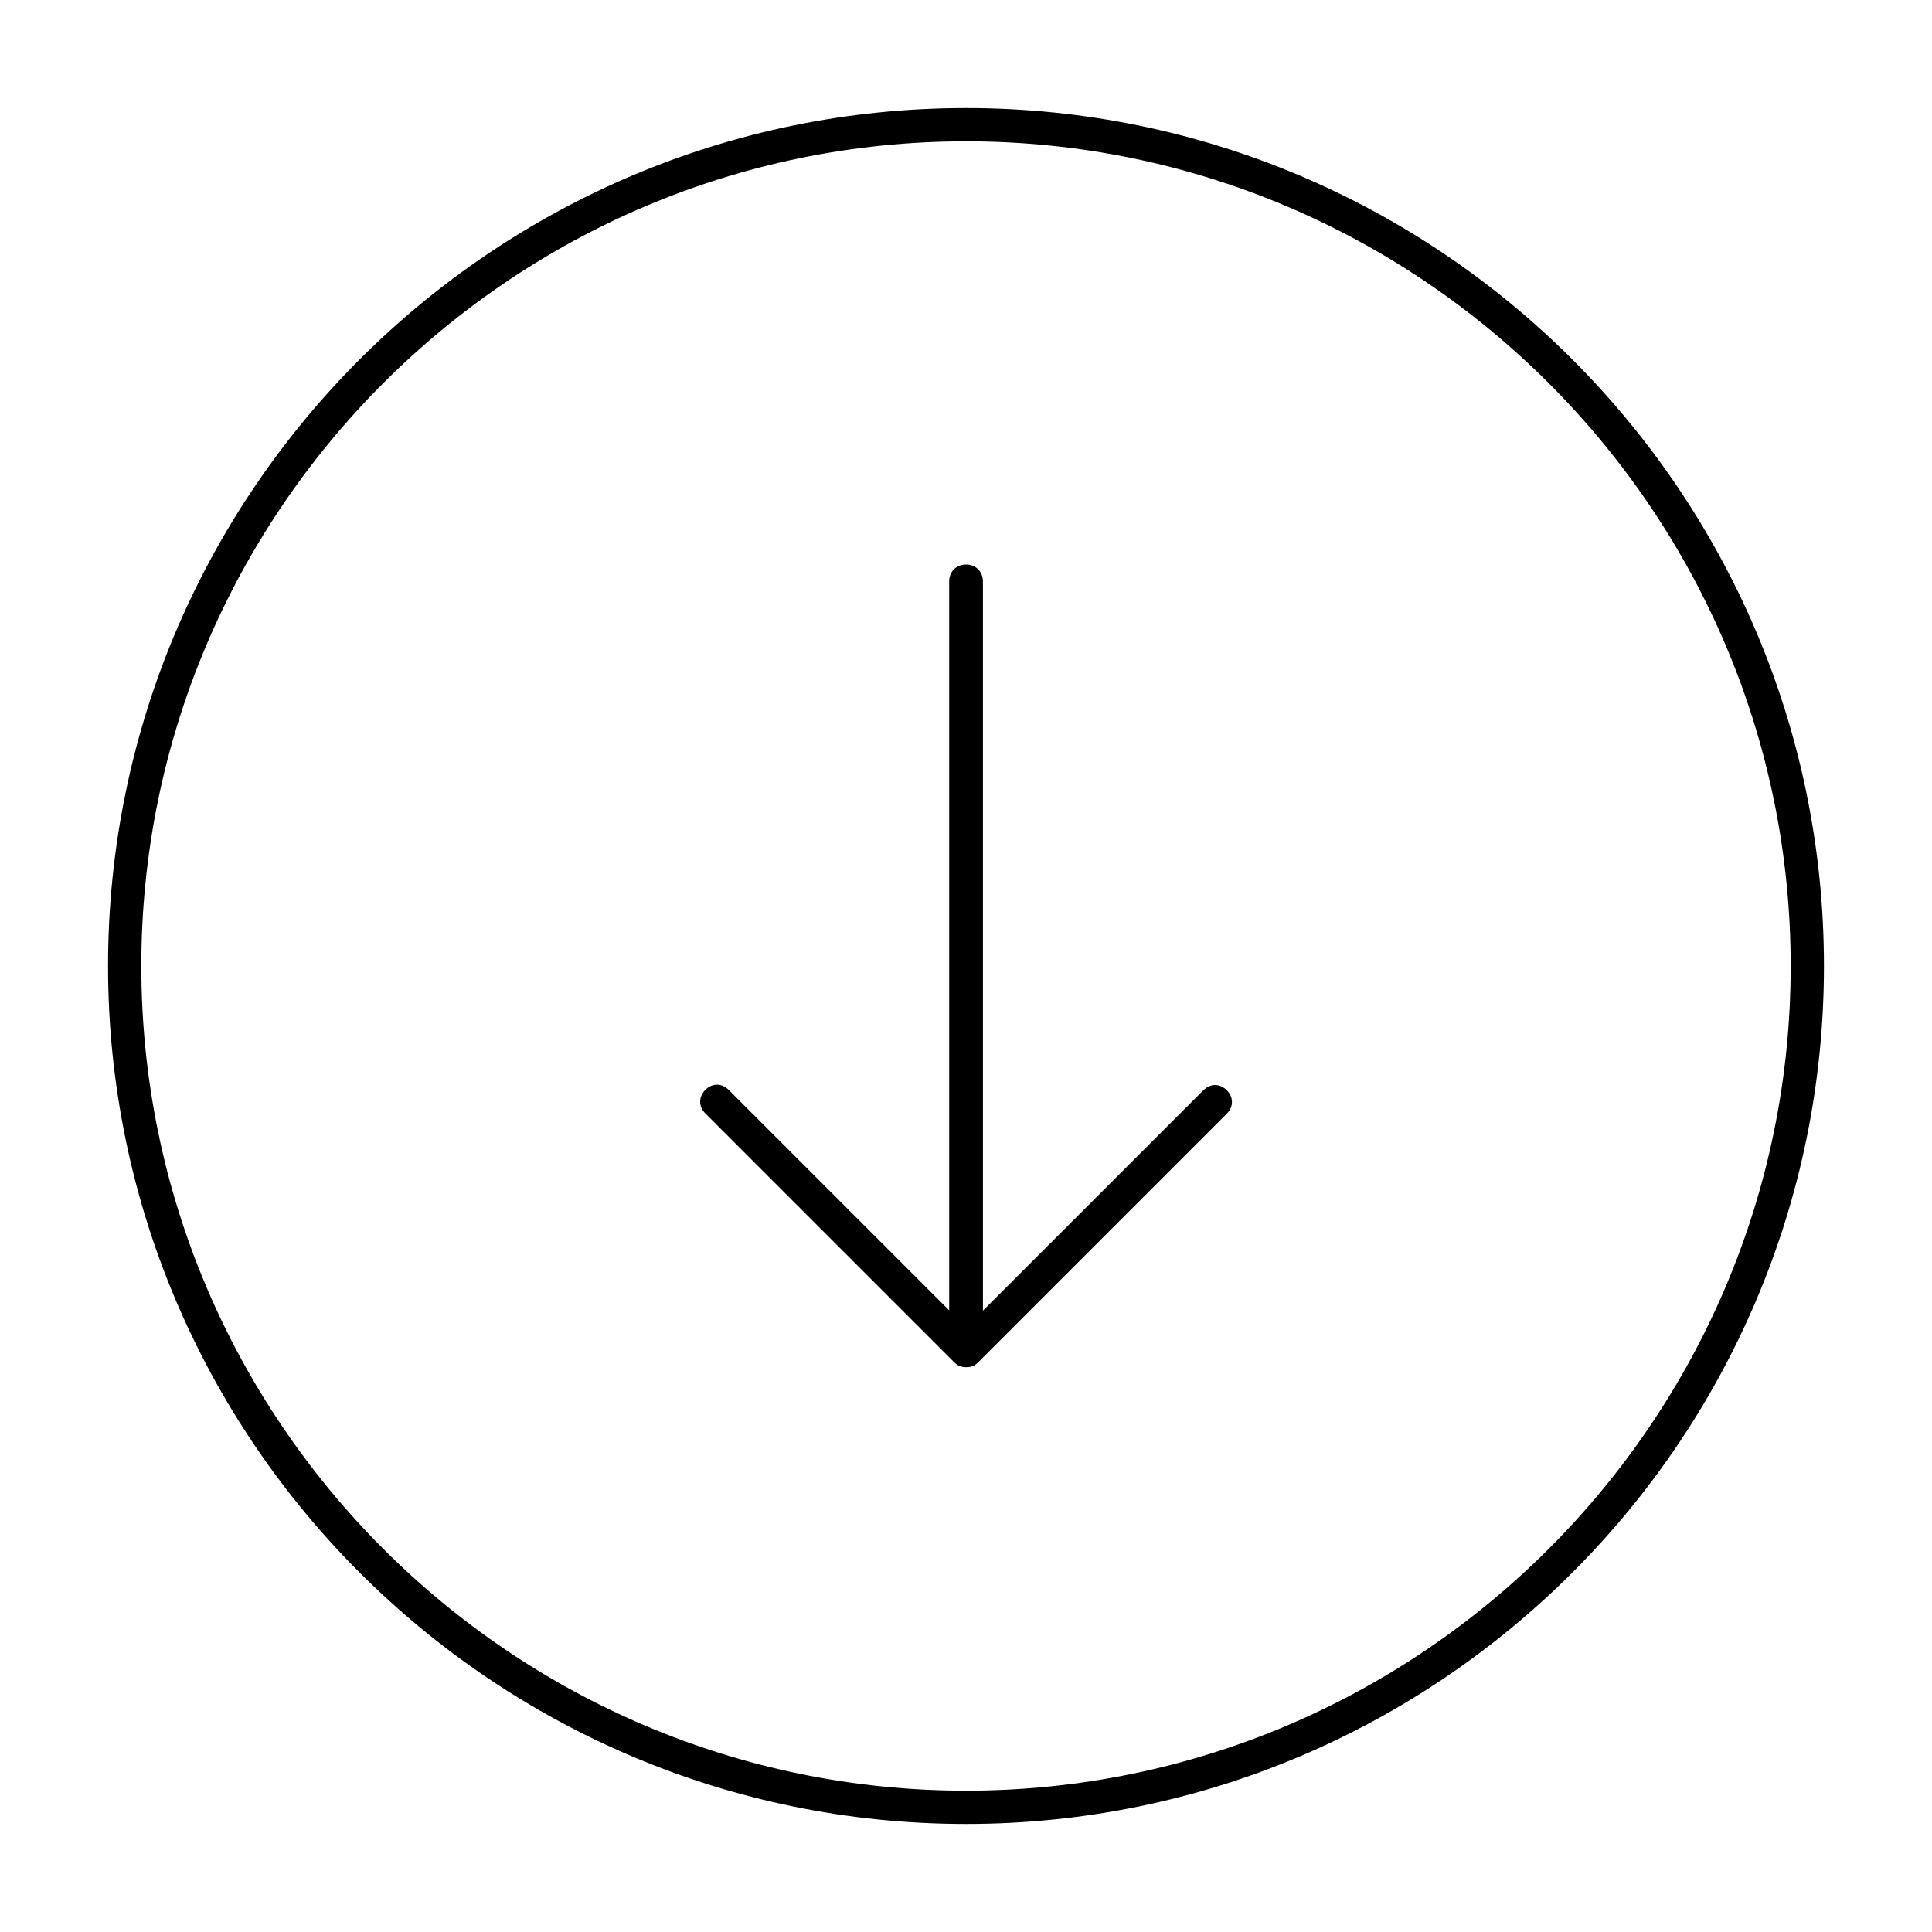 <?xml version="1.0" encoding="UTF-8"?> <svg xmlns="http://www.w3.org/2000/svg" viewBox="0 0 41 41" x="0px" y="0px"> <title>down-arrow</title> <path d="M20.5 2.293c-10.045 0-18.207 8.163-18.207 18.207s8.163 18.207 18.207 18.207c10.045 0 18.207-8.163 18.207-18.207 0-10.044-8.163-18.207-18.207-18.207zM20.5 2.999c9.645 0 17.501 7.856 17.501 17.501s-7.856 17.501-17.501 17.501c-9.645 0-17.501-7.856-17.501-17.501s7.856-17.501 17.501-17.501zM20.5 11.98c-0.206 0-0.357 0.151-0.357 0.357v15.471l-4.679-4.679c-0.147-0.147-0.35-0.147-0.496 0s-0.146 0.353 0 0.499l5.281 5.281c0.076 0.076 0.155 0.105 0.252 0.105 0.108 0 0.181-0.028 0.252-0.098l5.281-5.281c0.146-0.146 0.146-0.353 0-0.499s-0.35-0.147-0.496 0l-4.679 4.679v-15.478c0-0.206-0.151-0.357-0.357-0.357z"></path> </svg> 